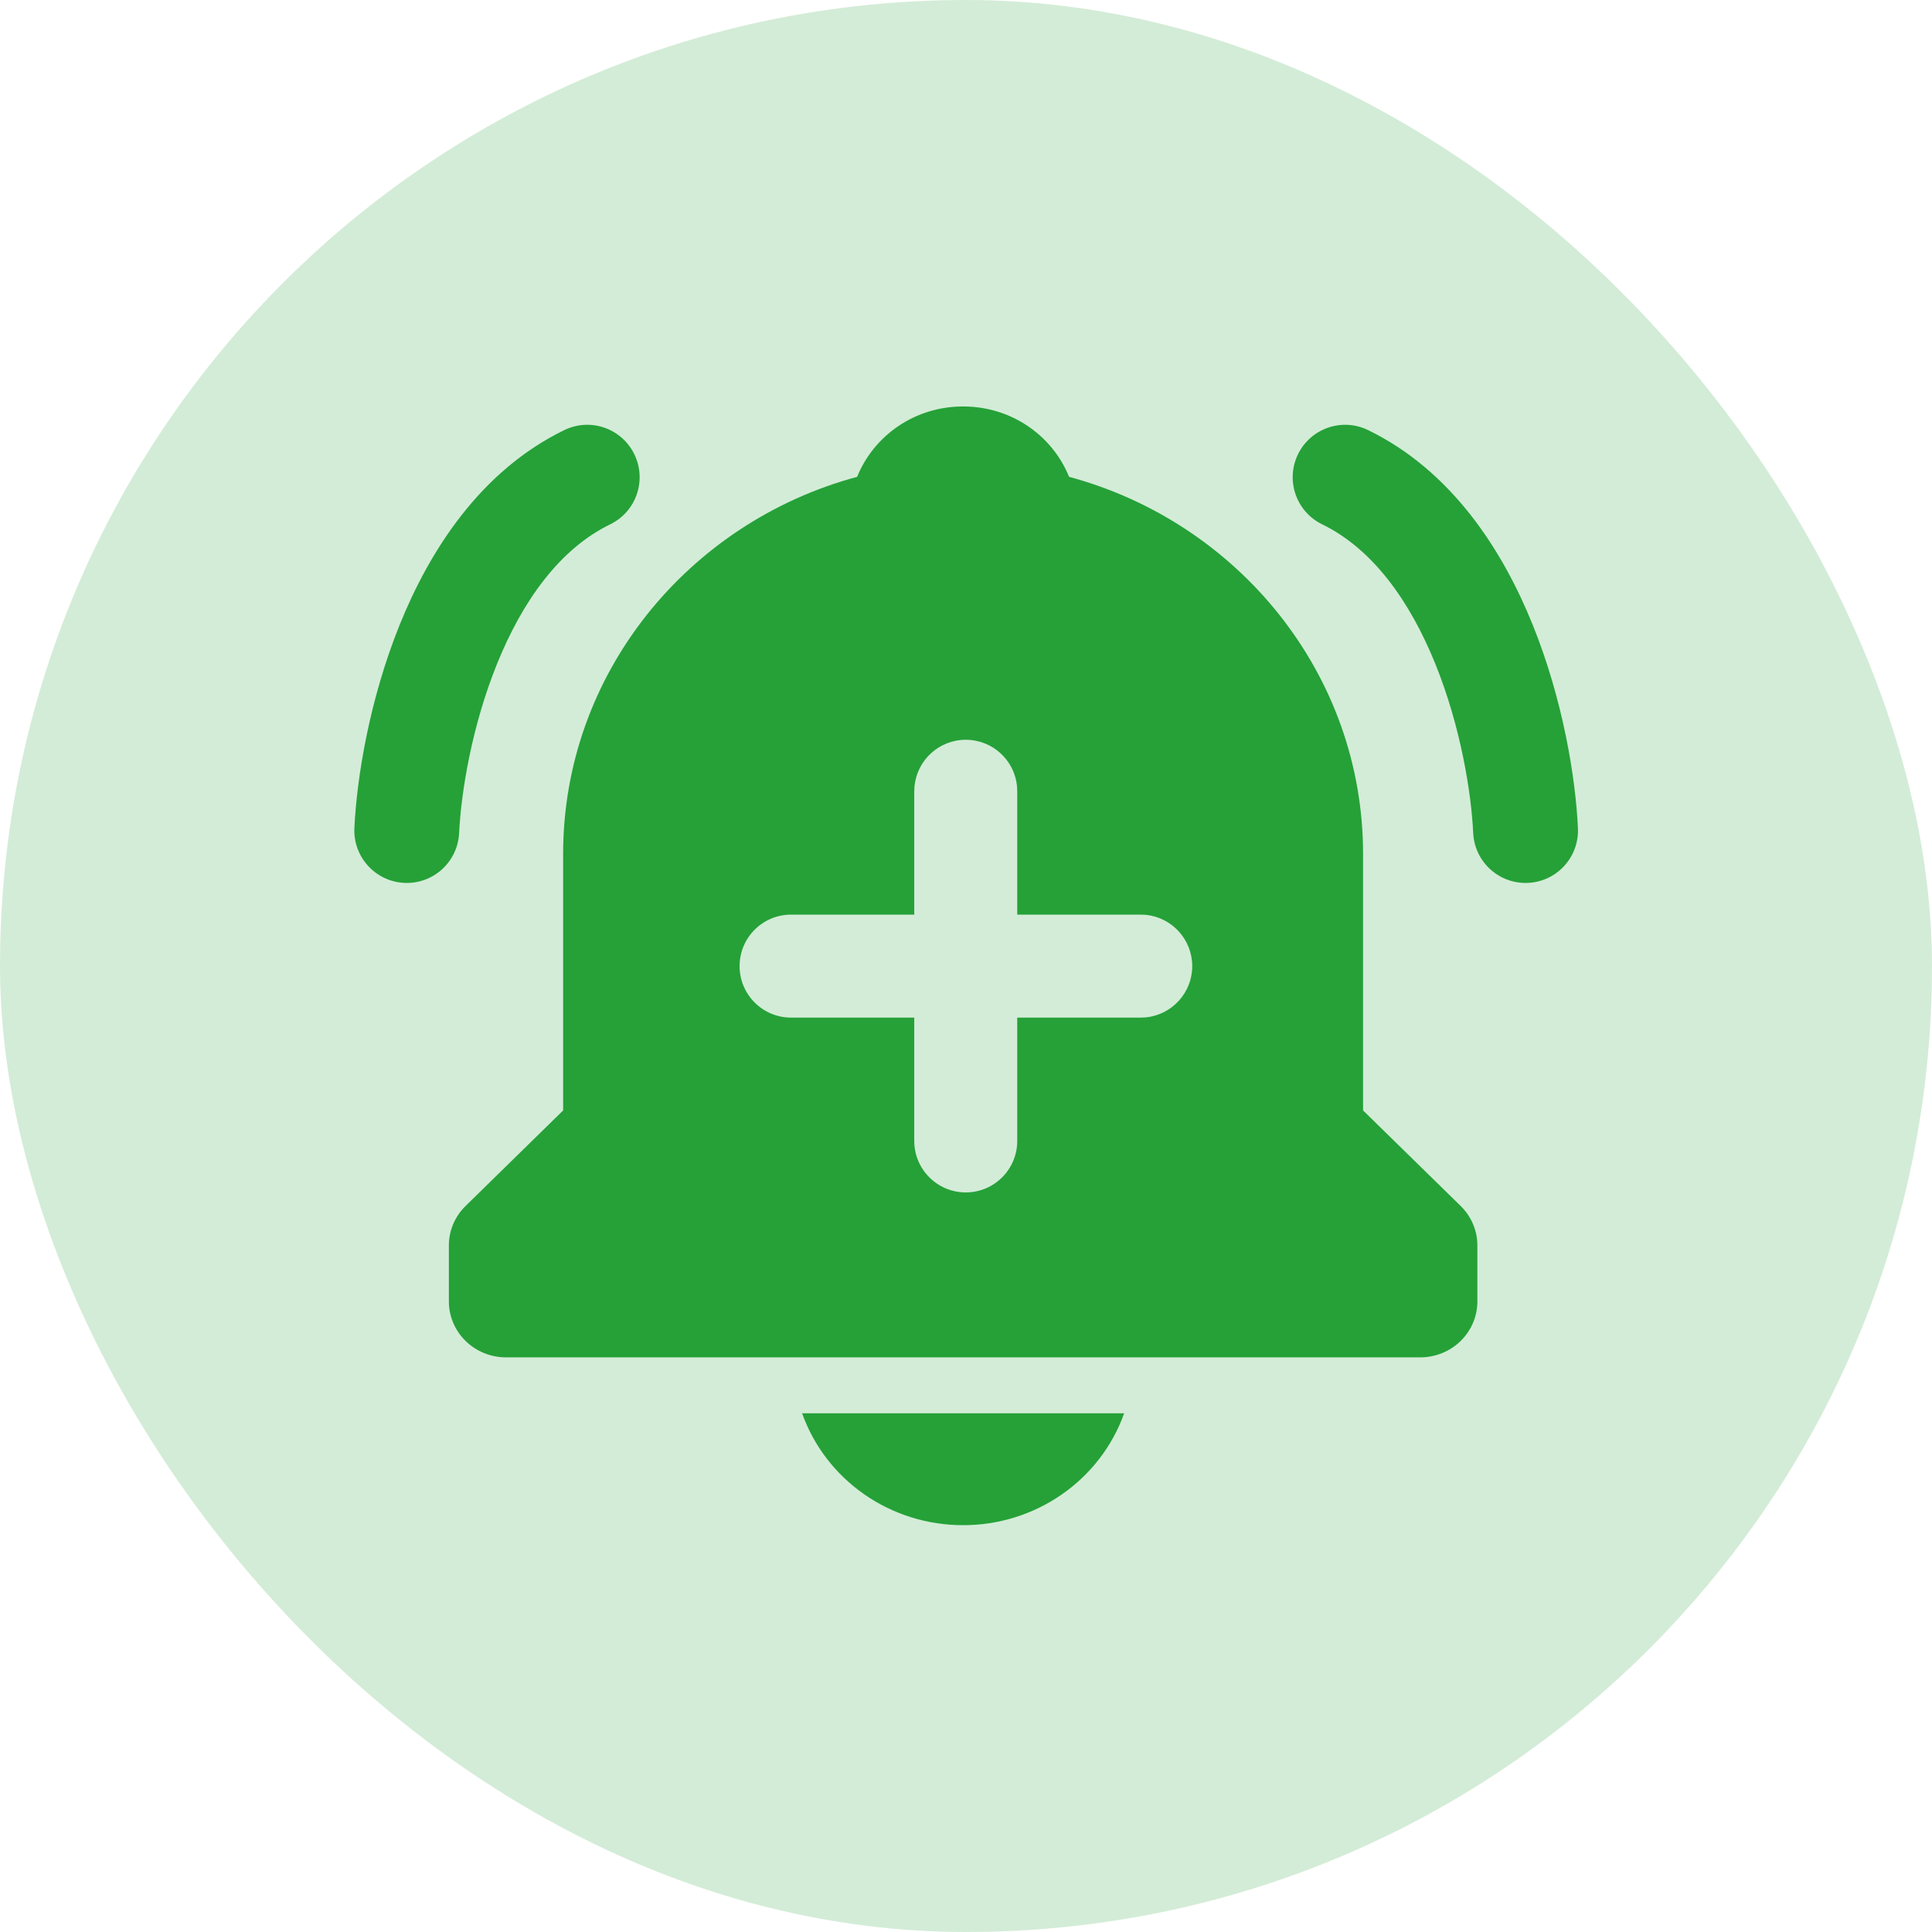 <svg width="42" height="42" viewBox="0 0 42 42" fill="none" xmlns="http://www.w3.org/2000/svg">
<rect width="42" height="42" rx="21" fill="#25A138" fill-opacity="0.2"/>
<path d="M20.937 33.156C21.706 33.157 22.457 32.923 23.084 32.487C23.712 32.051 24.185 31.435 24.438 30.724H17.437C17.69 31.435 18.163 32.051 18.79 32.487C19.417 32.923 20.168 33.157 20.937 33.156ZM29.632 24.14V18.564C29.632 14.652 26.918 11.357 23.241 10.366C22.877 9.468 21.988 8.836 20.937 8.836C19.886 8.836 18.997 9.468 18.633 10.366C14.955 11.357 12.242 14.652 12.242 18.564V24.14L10.122 26.216C10.006 26.329 9.915 26.463 9.852 26.61C9.79 26.758 9.758 26.916 9.758 27.076V28.292C9.758 28.614 9.889 28.924 10.122 29.152C10.355 29.38 10.671 29.508 11 29.508H30.874C31.204 29.508 31.52 29.38 31.753 29.152C31.986 28.924 32.117 28.614 32.117 28.292V27.076C32.117 26.916 32.085 26.758 32.022 26.61C31.96 26.463 31.868 26.329 31.753 26.216L29.632 24.14Z" fill="#25A138"/>
<path d="M12.267 9.35C12.833 9.074 13.515 9.31 13.79 9.876C14.066 10.442 13.83 11.124 13.264 11.399C12.171 11.931 11.36 13.058 10.804 14.435C10.254 15.795 10.023 17.232 9.981 18.109C9.951 18.738 9.418 19.223 8.789 19.193C8.16 19.163 7.675 18.629 7.704 18C7.756 16.908 8.03 15.213 8.689 13.581C9.342 11.965 10.445 10.236 12.267 9.35Z" fill="#25A138"/>
<path d="M29.741 9.35C29.175 9.074 28.493 9.31 28.217 9.876C27.942 10.442 28.177 11.124 28.744 11.399C29.836 11.931 30.647 13.058 31.204 14.435C31.754 15.795 31.985 17.232 32.026 18.109C32.056 18.738 32.59 19.223 33.219 19.193C33.848 19.163 34.333 18.629 34.303 18C34.252 16.908 33.978 15.213 33.319 13.581C32.666 11.965 31.562 10.236 29.741 9.35Z" fill="#25A138"/>
<path d="M24.798 19.883L24.912 19.888C25.477 19.946 25.918 20.423 25.918 21.003C25.918 21.582 25.477 22.059 24.912 22.117L24.798 22.122H17.198C16.579 22.122 16.078 21.621 16.078 21.003C16.078 20.384 16.579 19.883 17.198 19.883H24.798Z" fill="#D3ECD7"/>
<path d="M19.875 17.202L19.881 17.088C19.938 16.523 20.415 16.082 20.995 16.082C21.575 16.082 22.052 16.523 22.109 17.088L22.114 17.202V24.802C22.114 25.421 21.613 25.922 20.995 25.922C20.376 25.922 19.875 25.421 19.875 24.802V17.202Z" fill="#D3ECD7"/>
</svg>
